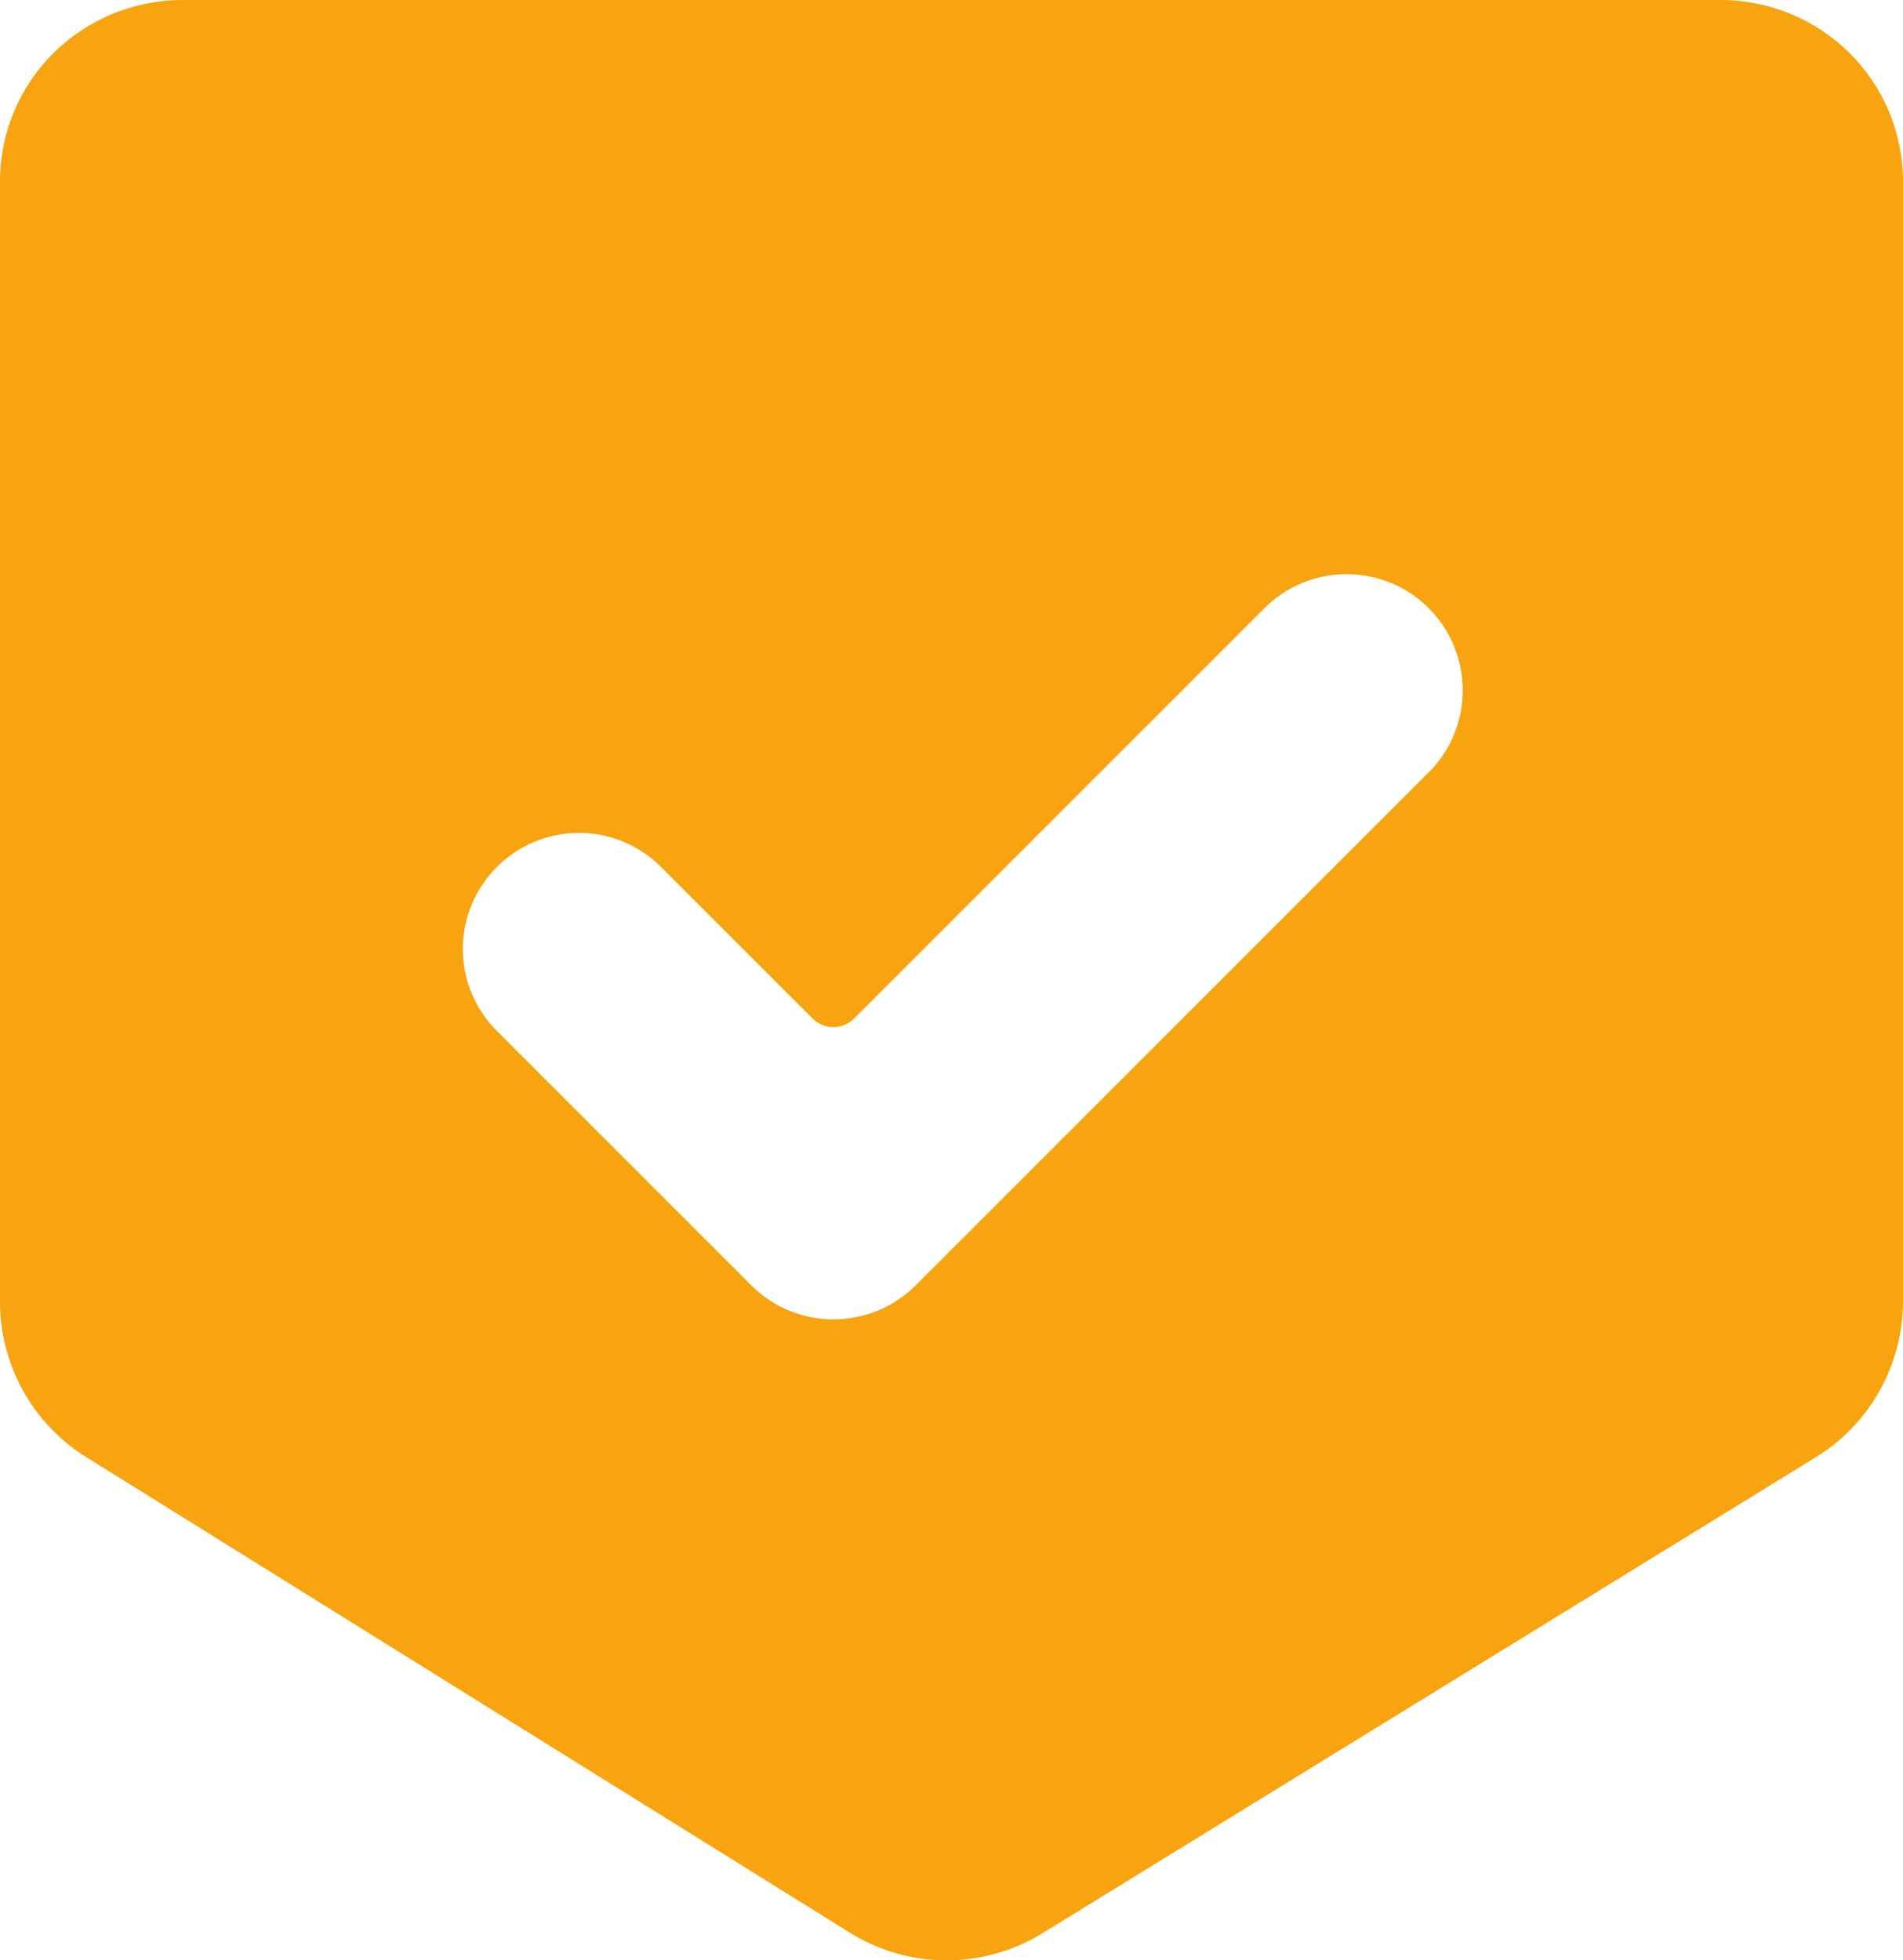 <?xml version="1.0" encoding="UTF-8"?><svg id="Layer_2" xmlns="http://www.w3.org/2000/svg" viewBox="0 0 127.33 131.17"><defs><style>.cls-1{fill:#f7a410;stroke-width:0px;}</style></defs><g id="Layer_1-2"><path class="cls-1" d="M115.1,0H12.24C5.48,0,0,5.4,0,12.16v74.95c0,4.22,2.18,8.16,5.77,10.39l51.09,31.82c3.94,2.46,8.93,2.47,12.89.04l51.76-31.86c3.61-2.23,5.82-6.17,5.82-10.42V12.16c0-6.76-5.47-12.16-12.23-12.16ZM95.61,51.66l-34.35,34.35c-3.03,3.03-7.96,3.03-10.99,0l-17.02-17.02c-1.46-1.46-2.28-3.43-2.28-5.49s.82-4.04,2.28-5.49h0c1.46-1.46,3.43-2.28,5.49-2.28s4.03.82,5.49,2.28l10.14,10.14c.37.37.87.58,1.39.58s1.02-.21,1.39-.58l27.46-27.46c1.46-1.46,3.44-2.28,5.5-2.27,2.06,0,4.04.82,5.49,2.28h0c3.03,3.03,3.03,7.95,0,10.98Z"/></g></svg>